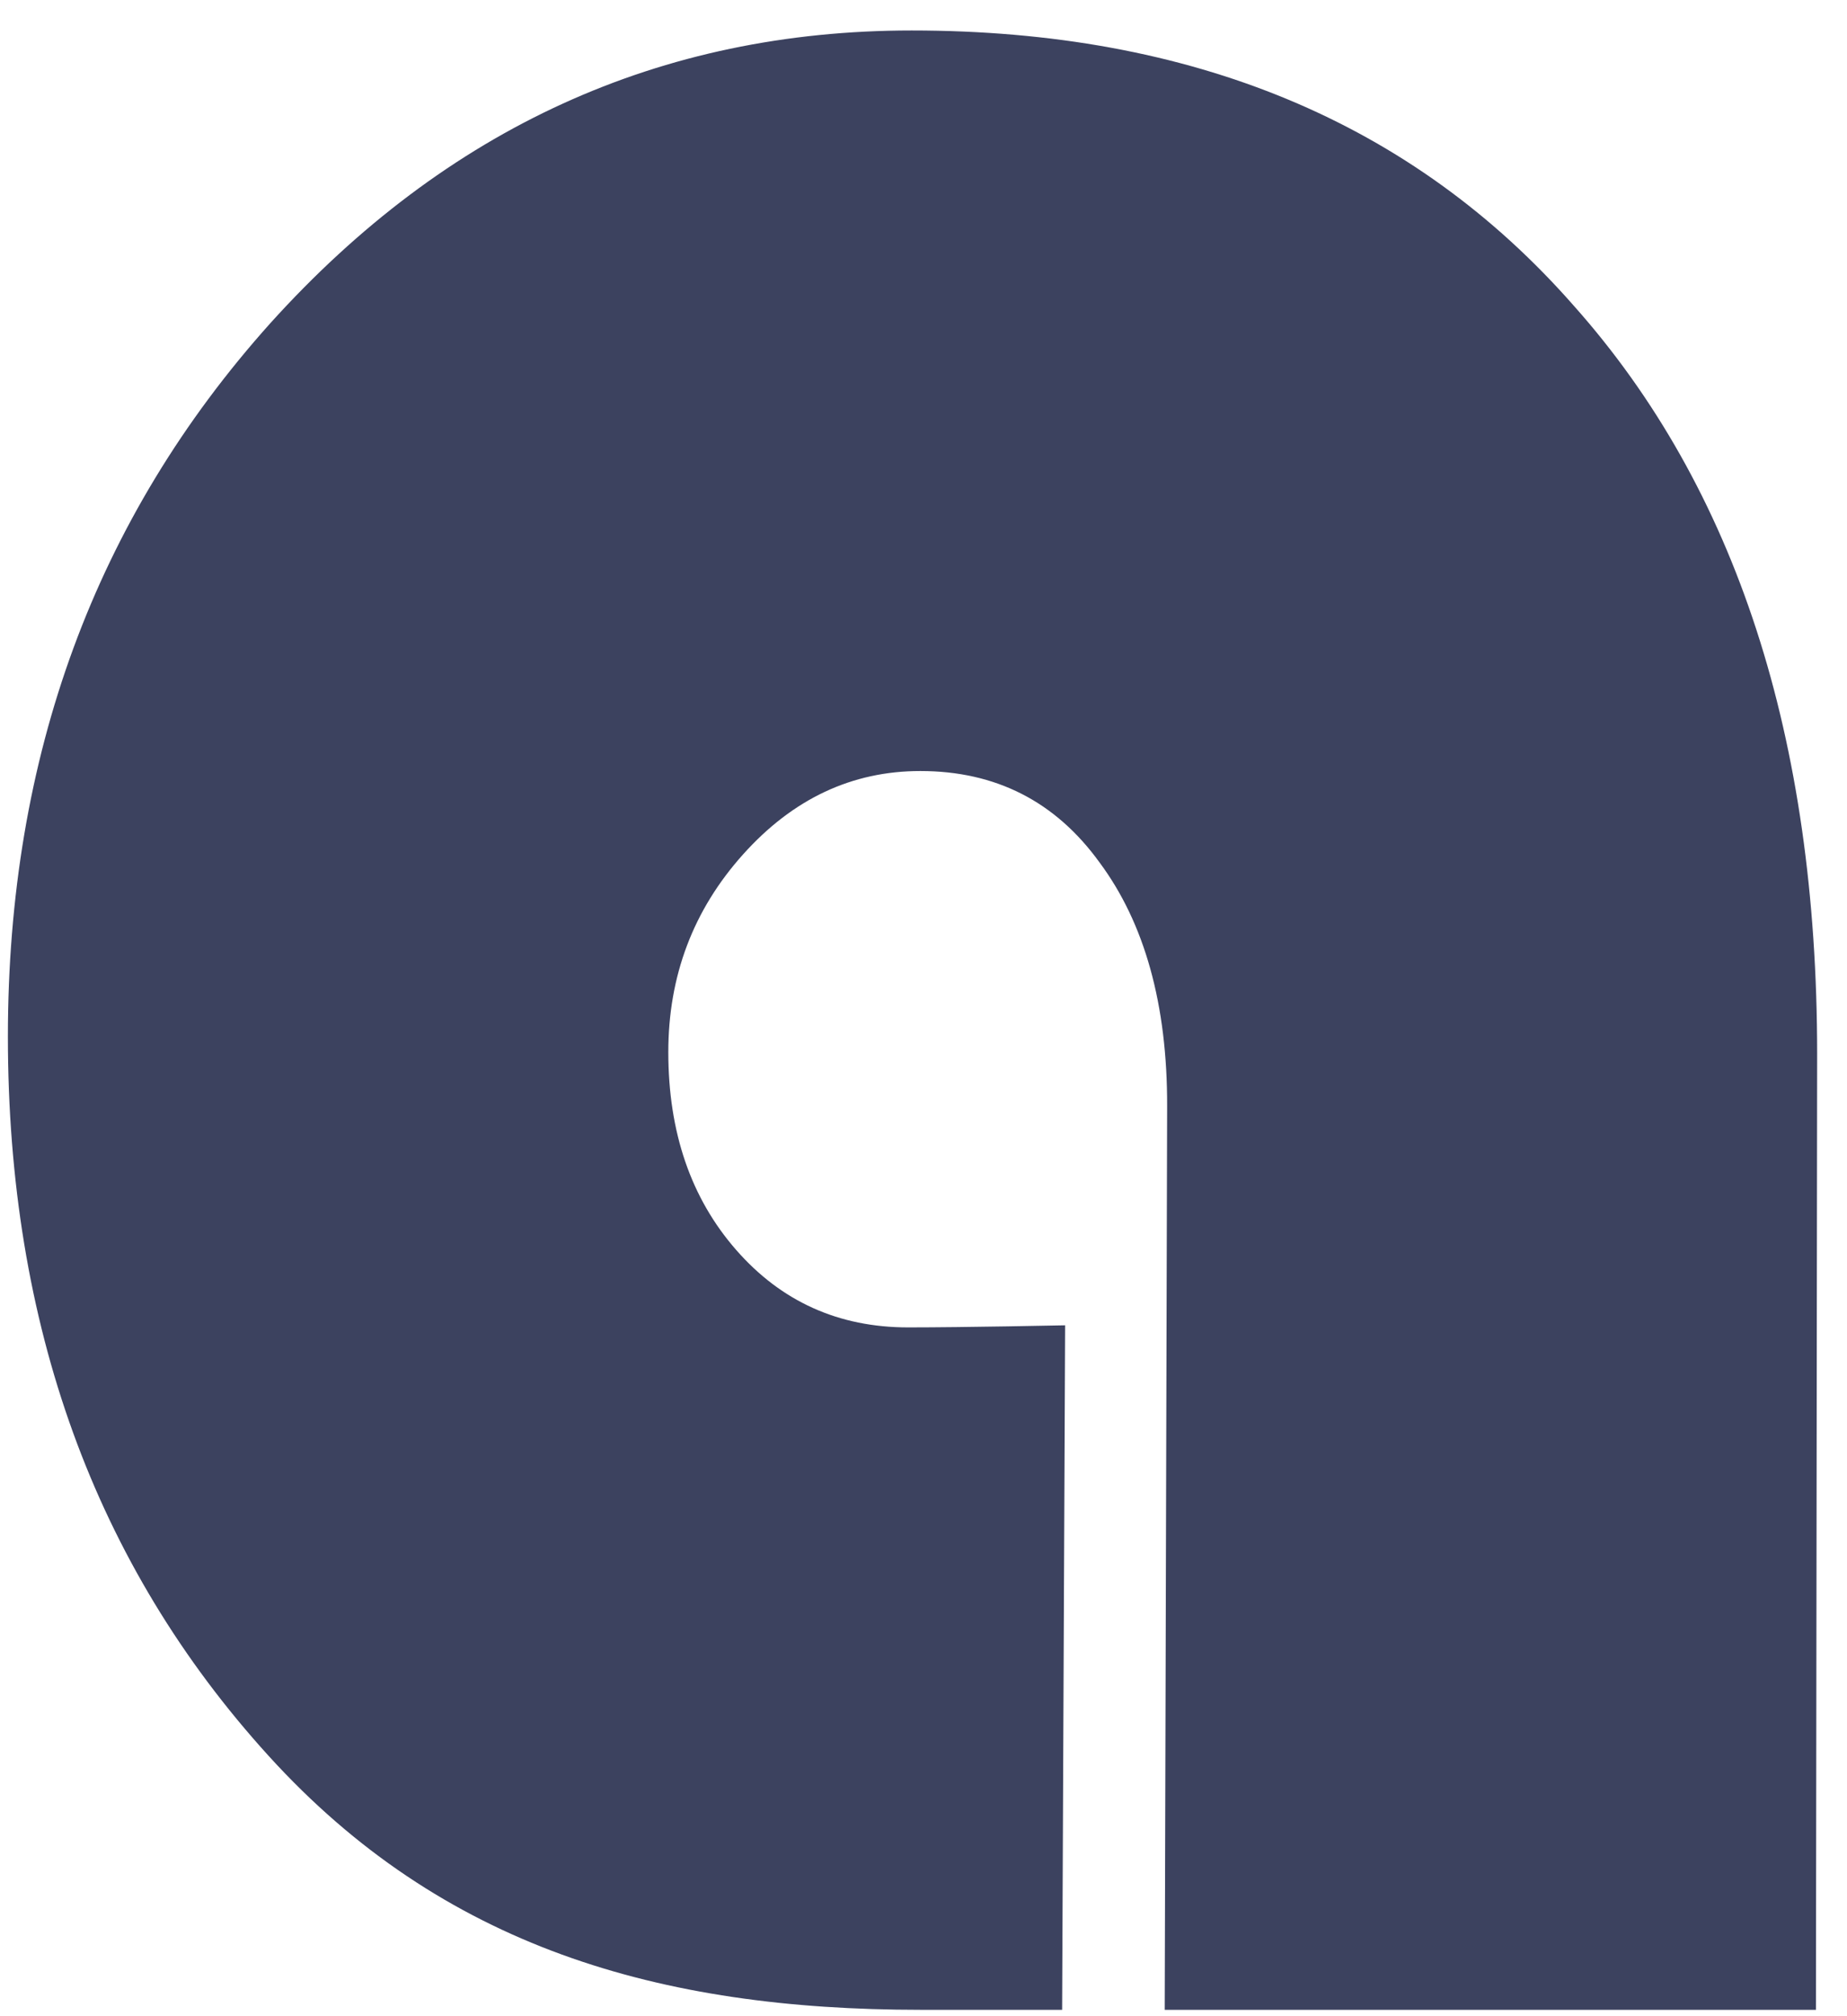 <svg width="55" height="60" viewBox="0 0 55 60" fill="none" xmlns="http://www.w3.org/2000/svg">
<path d="M31.717 39.44L31.628 59.81C31.628 59.81 28.717 59.81 27.406 59.81C19.642 59.81 13.173 57.945 7.998 52.252C2.822 46.56 0.235 39.426 0.235 30.849C0.235 22.503 2.84 15.426 8.05 9.618C13.294 3.811 19.66 0.907 27.147 0.907C35.497 0.907 42.069 3.637 46.865 9.099C51.696 14.522 54.111 21.945 54.111 31.368L54.075 59.81H34.683L34.755 32.926C34.763 29.887 34.082 27.464 32.736 25.657C31.425 23.849 29.648 22.945 27.406 22.945C25.37 22.945 23.61 23.772 22.127 25.426C20.643 27.08 19.901 29.041 19.901 31.31C19.901 33.695 20.574 35.656 21.92 37.195C23.265 38.733 24.973 39.502 27.043 39.502C28.734 39.502 31.717 39.44 31.717 39.44V39.44Z" fill="url(#paint0_linear_102_11)"/>
<defs>
<linearGradient id="paint0_linear_102_11" x1="-77.416" y1="-36.954" x2="-76.731" y2="64.693" gradientUnits="userSpaceOnUse">
<stop stop-color="#3C425F"/>
<stop offset="1" stop-color="#3C425F"/>
</linearGradient>
</defs>
</svg>
